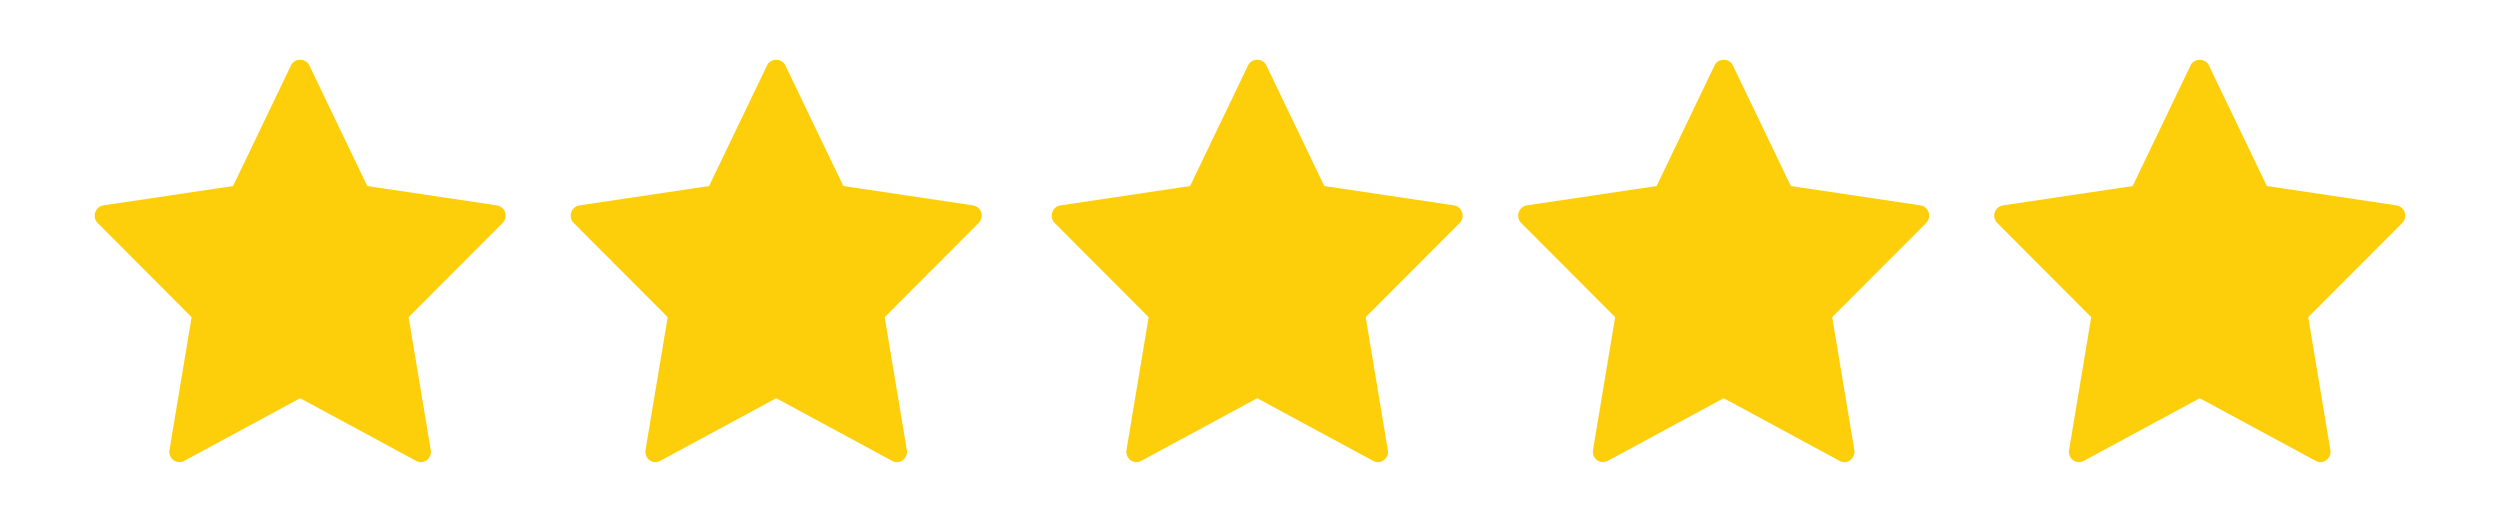 <svg width="91" height="19" viewBox="0 0 91 19" fill="none" xmlns="http://www.w3.org/2000/svg">
<path d="M18.092 7.476L13.368 6.771L11.254 2.37C11.13 2.113 10.719 2.113 10.597 2.37L8.483 6.771L3.759 7.476C3.621 7.498 3.506 7.597 3.464 7.734C3.42 7.87 3.455 8.019 3.557 8.119L6.974 11.544L6.168 16.382C6.143 16.523 6.2 16.666 6.313 16.749C6.426 16.834 6.576 16.845 6.7 16.778L10.925 14.495L15.151 16.778C15.203 16.808 15.262 16.822 15.321 16.822C15.397 16.822 15.472 16.797 15.537 16.749C15.648 16.666 15.704 16.523 15.68 16.382L14.874 11.544L18.293 8.119C18.395 8.019 18.429 7.87 18.388 7.734C18.344 7.597 18.23 7.498 18.092 7.476Z" fill="#FDCF0A"/>
<path d="M35.419 7.476L30.697 6.771L28.582 2.37C28.46 2.113 28.048 2.113 27.926 2.37L25.81 6.771L21.088 7.476C20.95 7.498 20.835 7.597 20.792 7.734C20.748 7.87 20.784 8.019 20.886 8.119L24.304 11.544L23.496 16.382C23.474 16.523 23.529 16.666 23.64 16.749C23.755 16.834 23.905 16.845 24.027 16.778L28.254 14.495L32.478 16.778C32.531 16.808 32.59 16.822 32.649 16.822C32.726 16.822 32.801 16.797 32.867 16.749C32.977 16.666 33.034 16.523 33.009 16.382L32.202 11.544L35.623 8.119C35.722 8.019 35.757 7.87 35.716 7.734C35.673 7.597 35.559 7.498 35.419 7.476Z" fill="#FDCF0A"/>
<path d="M52.927 7.476L48.204 6.771L46.09 2.37C45.968 2.113 45.555 2.113 45.434 2.37L43.319 6.771L38.596 7.476C38.458 7.498 38.342 7.597 38.3 7.734C38.256 7.87 38.29 8.019 38.393 8.119L41.811 11.544L41.003 16.382C40.98 16.523 41.036 16.666 41.15 16.749C41.261 16.834 41.413 16.845 41.536 16.778L45.761 14.495L49.987 16.778C50.039 16.808 50.098 16.822 50.156 16.822C50.233 16.822 50.309 16.797 50.372 16.749C50.483 16.666 50.542 16.523 50.517 16.382L49.711 11.544L53.13 8.119C53.23 8.019 53.265 7.87 53.223 7.734C53.181 7.597 53.066 7.498 52.927 7.476Z" fill="#FDCF0A"/>
<path d="M69.91 7.476L65.186 6.771L63.071 2.37C62.947 2.113 62.536 2.113 62.415 2.37L60.301 6.771L55.577 7.476C55.437 7.498 55.325 7.597 55.28 7.734C55.237 7.87 55.272 8.019 55.372 8.119L58.792 11.544L57.984 16.382C57.96 16.523 58.016 16.666 58.13 16.749C58.242 16.834 58.392 16.845 58.516 16.778L62.742 14.495L66.966 16.778C67.02 16.808 67.079 16.822 67.138 16.822C67.213 16.822 67.288 16.797 67.353 16.749C67.464 16.666 67.521 16.523 67.498 16.382L66.692 11.544L70.11 8.119C70.209 8.019 70.245 7.87 70.203 7.734C70.161 7.597 70.046 7.498 69.91 7.476Z" fill="#FDCF0A"/>
<path d="M87.533 7.734C87.49 7.597 87.373 7.498 87.237 7.476L82.513 6.771L80.398 2.37C80.276 2.113 79.865 2.113 79.741 2.37L77.629 6.771L72.904 7.476C72.766 7.498 72.652 7.597 72.608 7.734C72.564 7.87 72.6 8.019 72.702 8.119L76.12 11.544L75.314 16.382C75.29 16.523 75.345 16.666 75.459 16.749C75.572 16.834 75.722 16.845 75.845 16.778L80.07 14.495L84.296 16.778C84.349 16.808 84.406 16.822 84.466 16.822C84.542 16.822 84.618 16.797 84.683 16.749C84.793 16.666 84.85 16.523 84.826 16.382L84.02 11.544L87.439 8.119C87.54 8.019 87.575 7.87 87.533 7.734Z" fill="#FDCF0A"/>
</svg>
